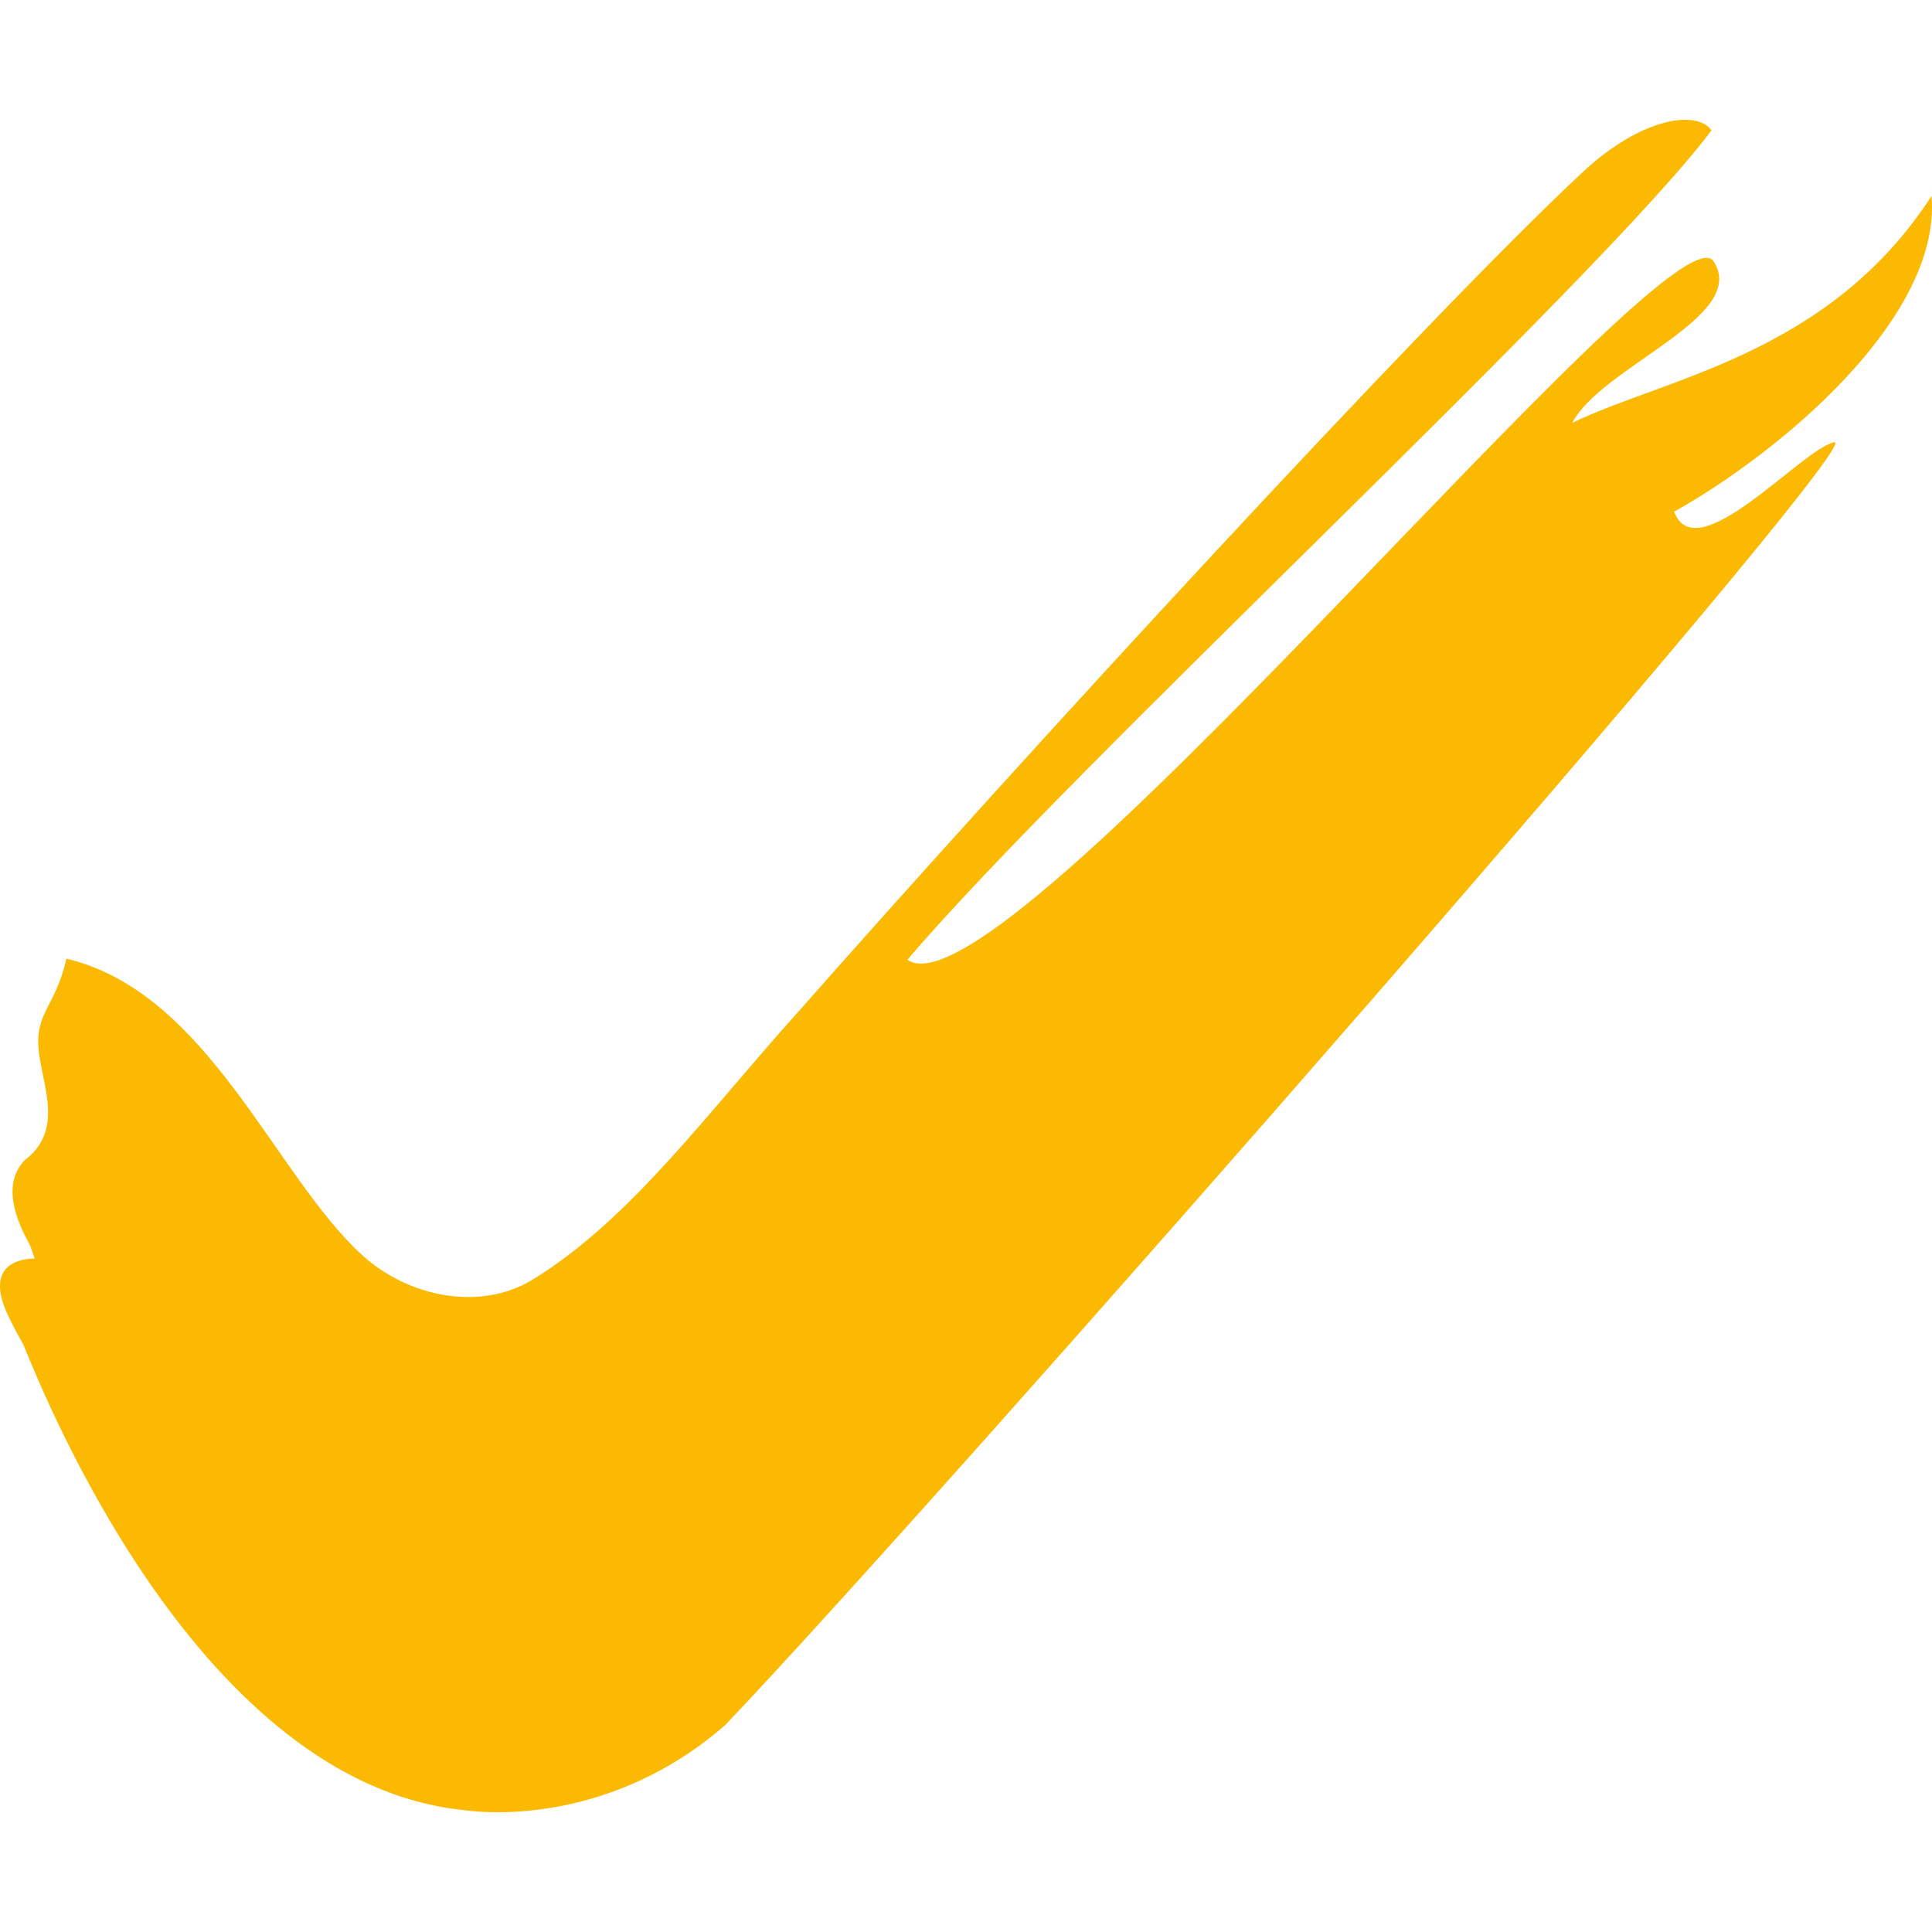 <svg xmlns="http://www.w3.org/2000/svg" viewBox="0 0 512 512">
  <path fill="#fbb901" fill-rule="evenodd" d="M511.855 51.986c-27.264 42.027-70.635 48.15-95.19 60.075 7.745-14.933 46.934-28.117 37.483-42.752-10.688-17.237-188.672 202.773-213.674 185.045C282.906 204.306 423.47 74.642 453.572 34.536c-4.096-5.632-18.965-3.179-34.368 11.285-42.069 39.317-148.394 155.093-207.786 222.464-23.872 26.453-44.245 54.912-70.336 70.87-13.867 8.426-32.917 4.607-45.163-6.593-23.232-21.205-40.661-69.525-78.293-78.506-2.773 11.84-7.51 13.994-7.51 21.93 0 9.707 7.83 22.891-3.562 31.467-5.419 5.653-3.243 13.91.768 21.376.79 1.344 1.323 3.03 1.856 4.693-5.803.086-12.31 2.944-7.51 14.059 1.089 2.453 2.646 5.483 4.48 8.661 6.294 15.424 47.02 116.395 116.907 123.478 13.93 1.813 43.05.149 69.056-22.486 55.381-58.026 302.357-339.84 294.08-340.053-8.299 1.408-36.693 34.304-42.517 18.41 27.733-15.487 70.698-51.157 68.224-83.413z" clip-rule="evenodd"/>
</svg>
